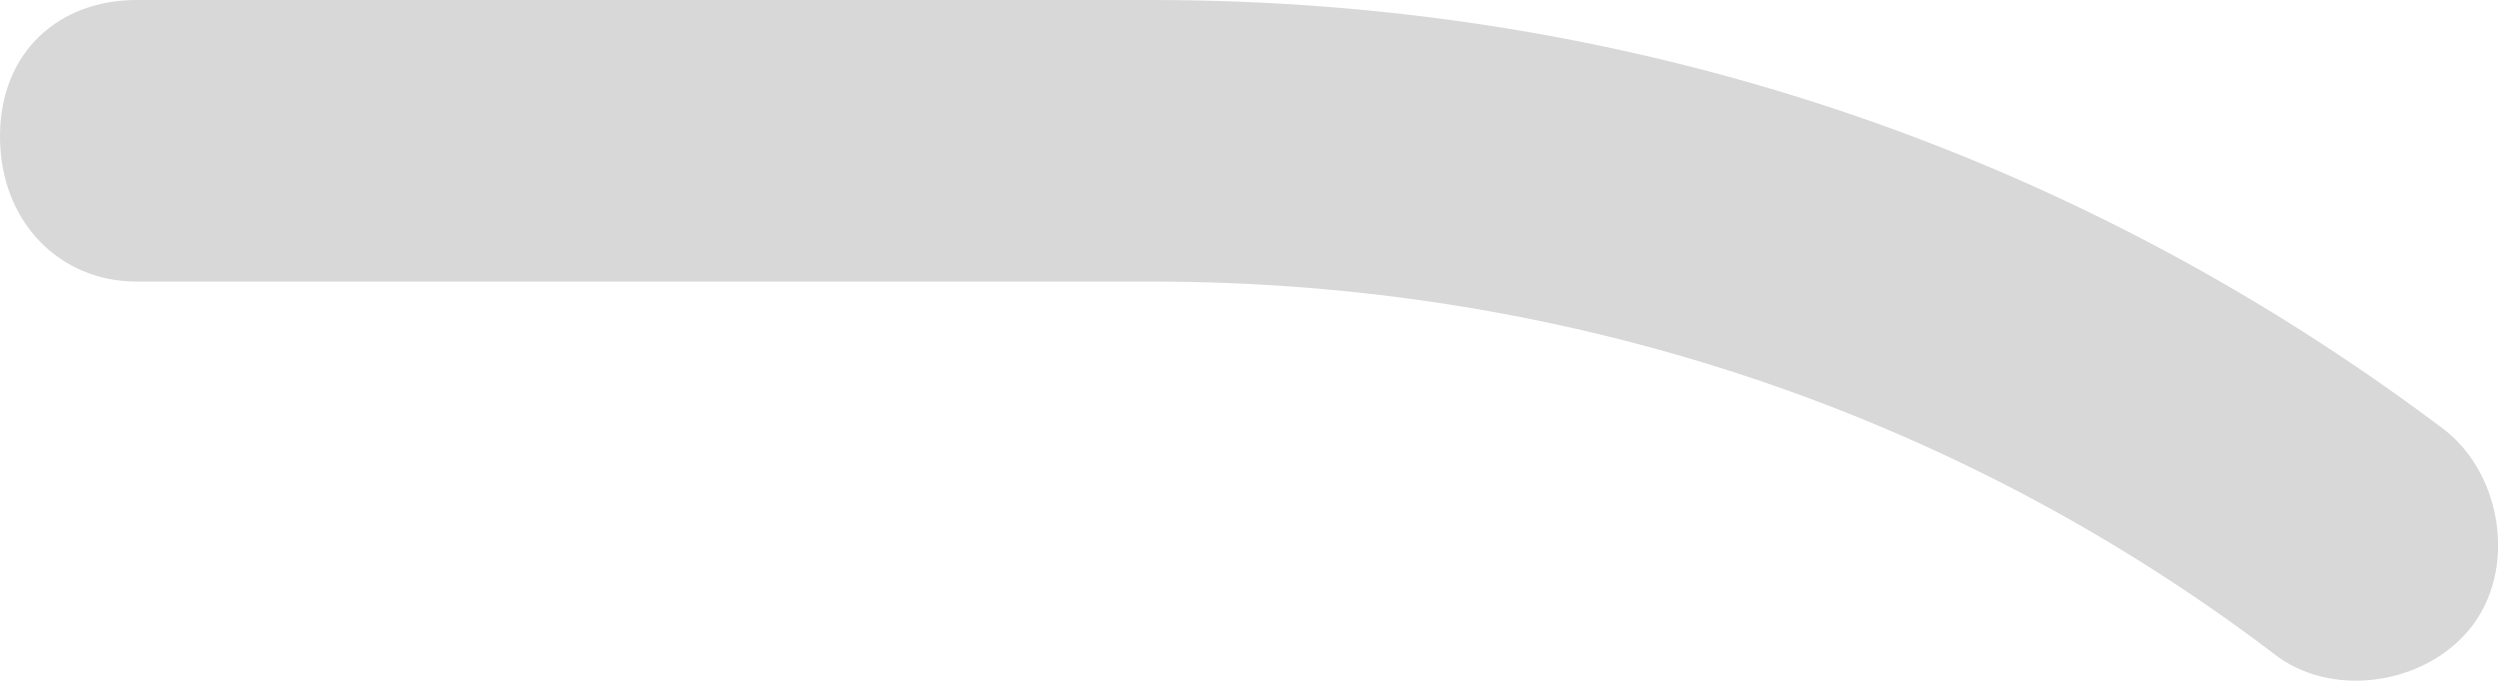 <?xml version="1.0" encoding="UTF-8"?>
<svg id="Layer_1" xmlns="http://www.w3.org/2000/svg" version="1.1" viewBox="0 0 29.3 8">
  <!-- Generator: Adobe Illustrator 29.4.0, SVG Export Plug-In . SVG Version: 2.1.0 Build 152)  -->
  <defs>
    <style>
      .st0 {
        fill: #d8d8d8;
      }
    </style>
  </defs>
  <path class="st0" d="M1.6,3.3c-.9,0-1.6-.7-1.6-1.7S.7,0,1.6,0h0S13.5,0,13.5,0c5.5,0,10.7,1.7,15.1,5,.7.5.9,1.6.4,2.3-.5.7-1.6.9-2.3.4-3.8-2.9-8.4-4.4-13.2-4.4H1.7s0,0,0,0Z"/>
</svg>